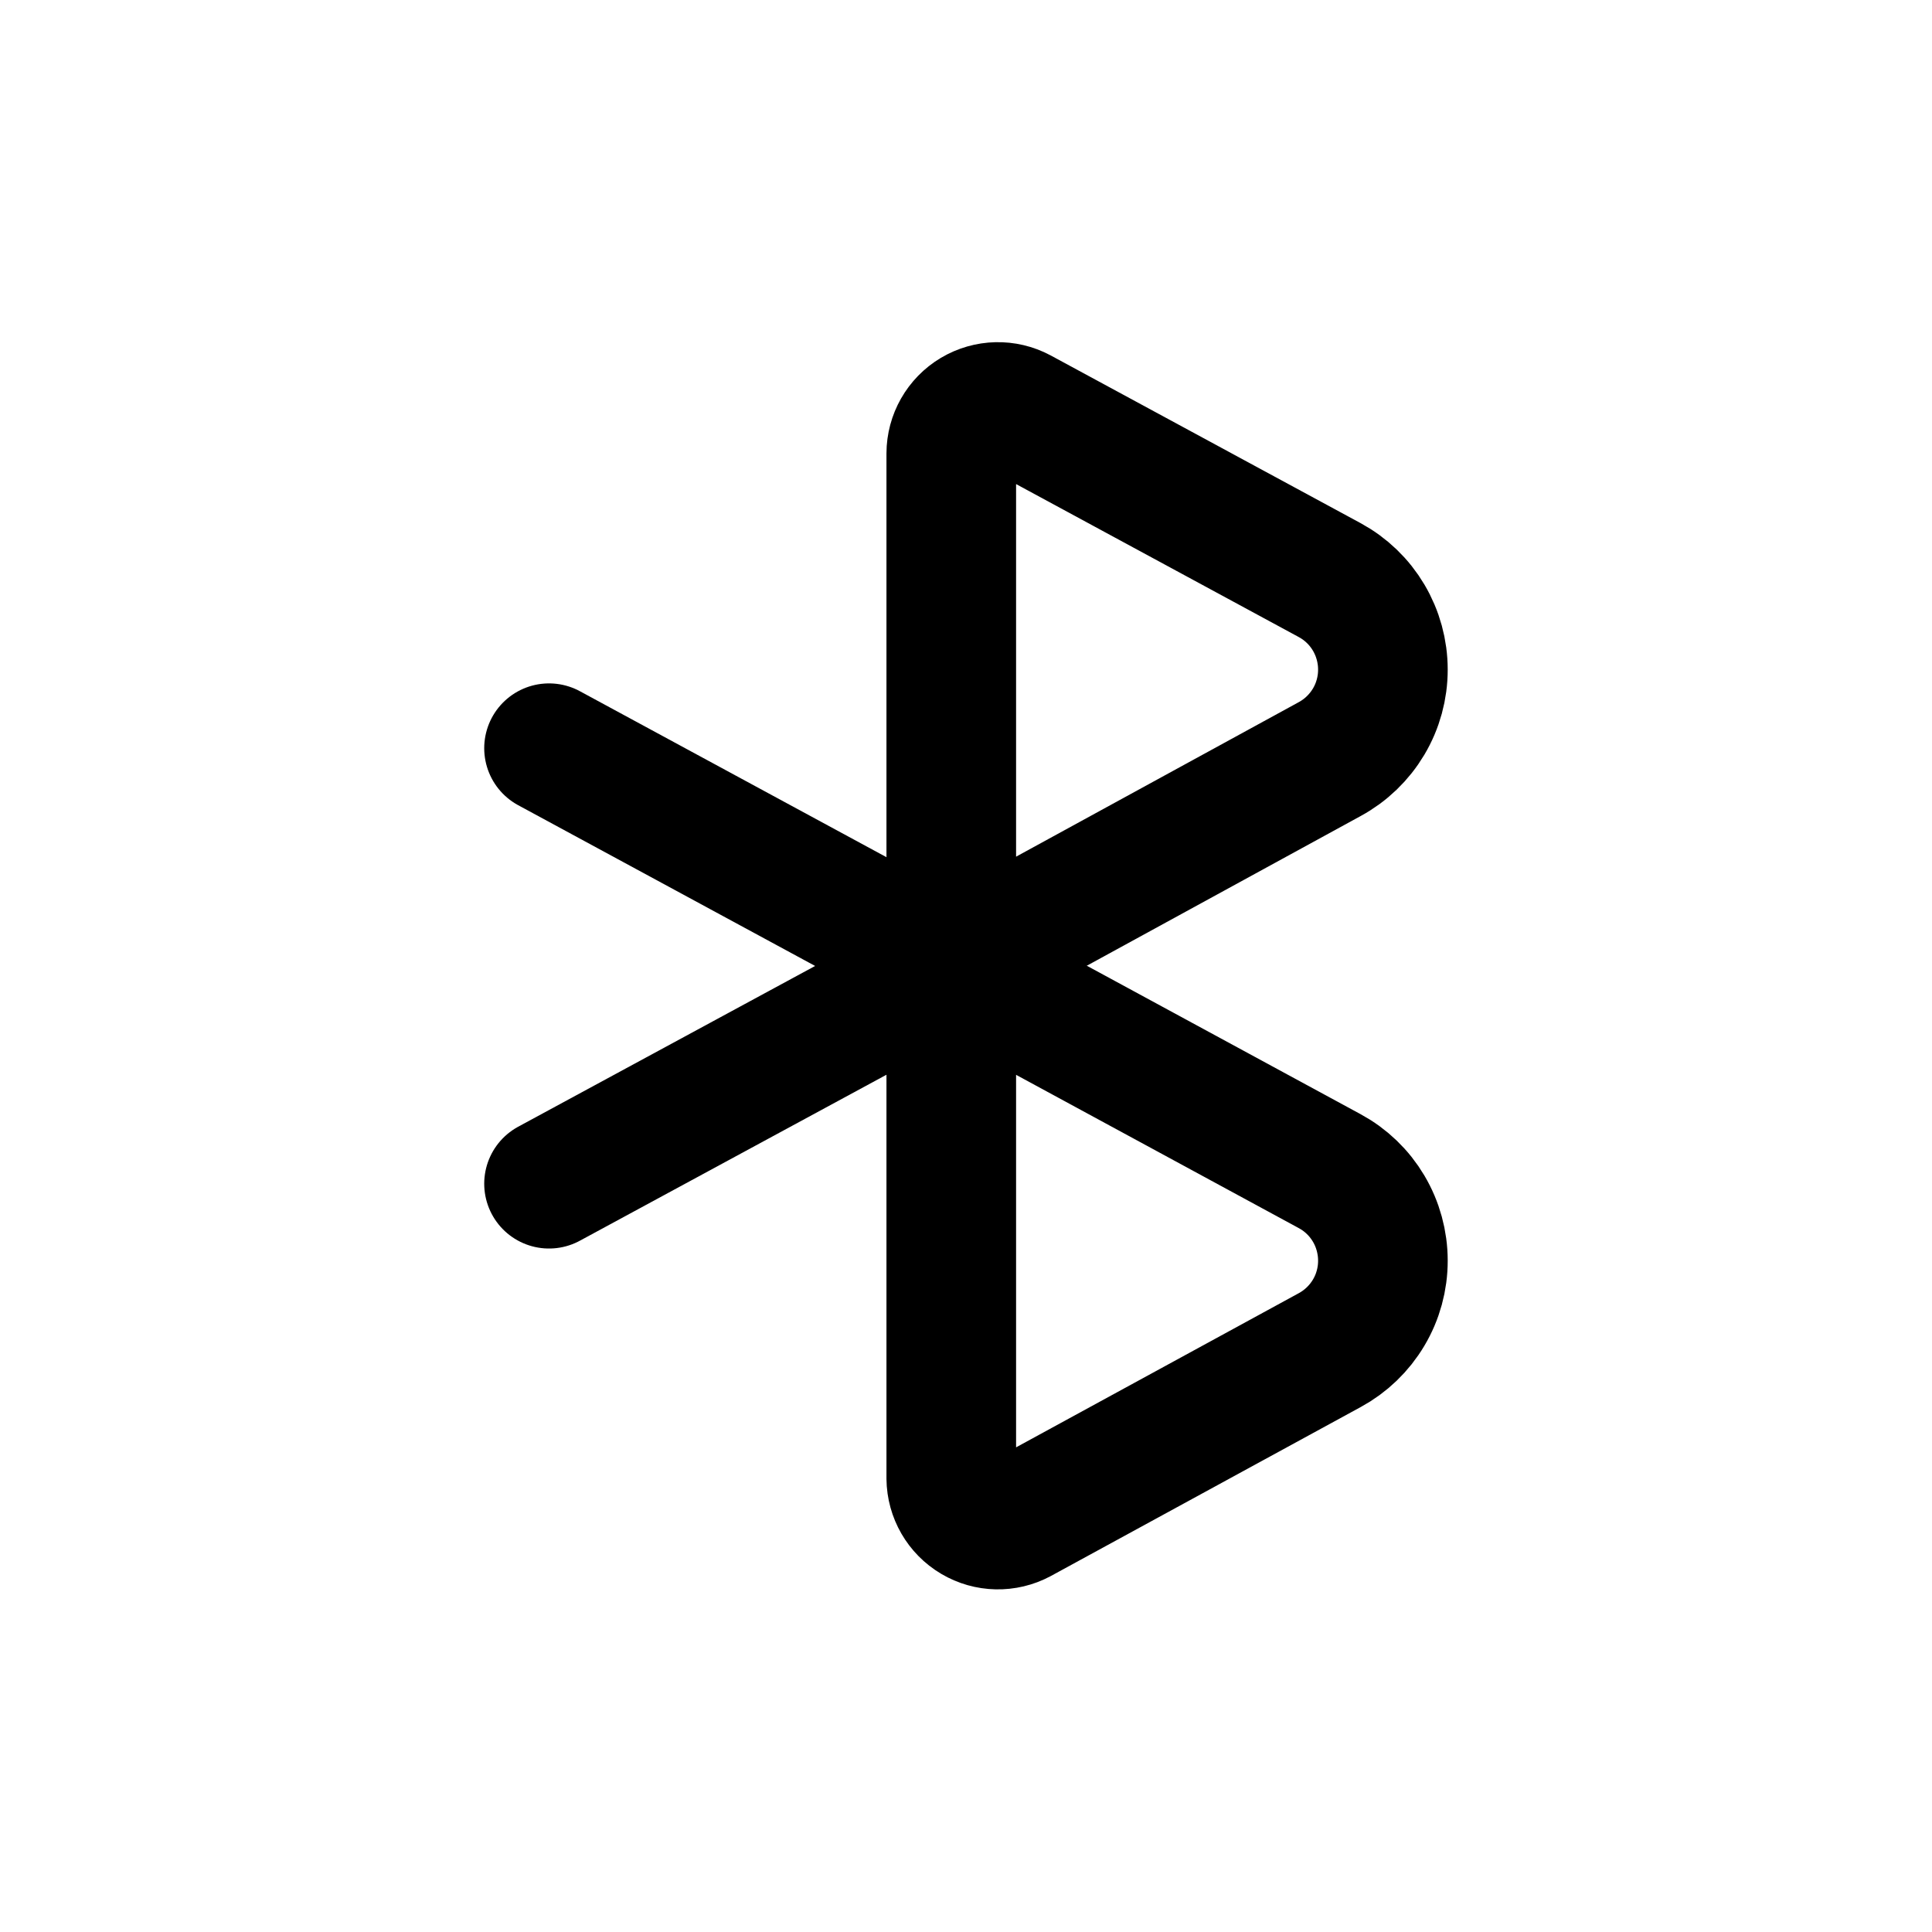 <?xml version="1.0" encoding="UTF-8"?>
<!-- Uploaded to: ICON Repo, www.iconrepo.com, Generator: ICON Repo Mixer Tools -->
<svg width="800px" height="800px" version="1.1" viewBox="144 144 512 512" xmlns="http://www.w3.org/2000/svg">
 <g fill="none" stroke="#000000" stroke-linecap="round" stroke-linejoin="round" stroke-width="3">
  <path transform="matrix(11.45 0 0 11.45 148.09 148.09)" d="m21.66 22v-11.86c6.82e-4 -0.379 0.2-0.73 0.526-0.925 0.326-0.194 0.729-0.204 1.064-0.025l7.17 3.88v3.41e-4c0.373 0.202 0.684 0.501 0.9 0.866 0.216 0.364 0.33 0.781 0.33 1.204 6.83e-4 0.424-0.113 0.84-0.33 1.205-0.217 0.364-0.528 0.664-0.9 0.866z"/>
  <path transform="matrix(11.45 0 0 11.45 148.09 148.09)" d="m21.66 33.86v-11.86l8.76 4.75c0.373 0.202 0.684 0.501 0.9 0.866 0.216 0.364 0.33 0.781 0.33 1.205 6.83e-4 0.424-0.113 0.84-0.33 1.204-0.217 0.365-0.528 0.664-0.9 0.866l-7.17 3.91c-0.333 0.178-0.735 0.17-1.06-0.023-0.325-0.192-0.526-0.54-0.53-0.918z"/>
  <path transform="matrix(11.45 0 0 11.45 148.09 148.09)" d="m21.66 22-9.31-5.04"/>
  <path transform="matrix(11.45 0 0 11.45 148.09 148.09)" d="m21.66 22-9.31 5.04"/>
 </g>
</svg>